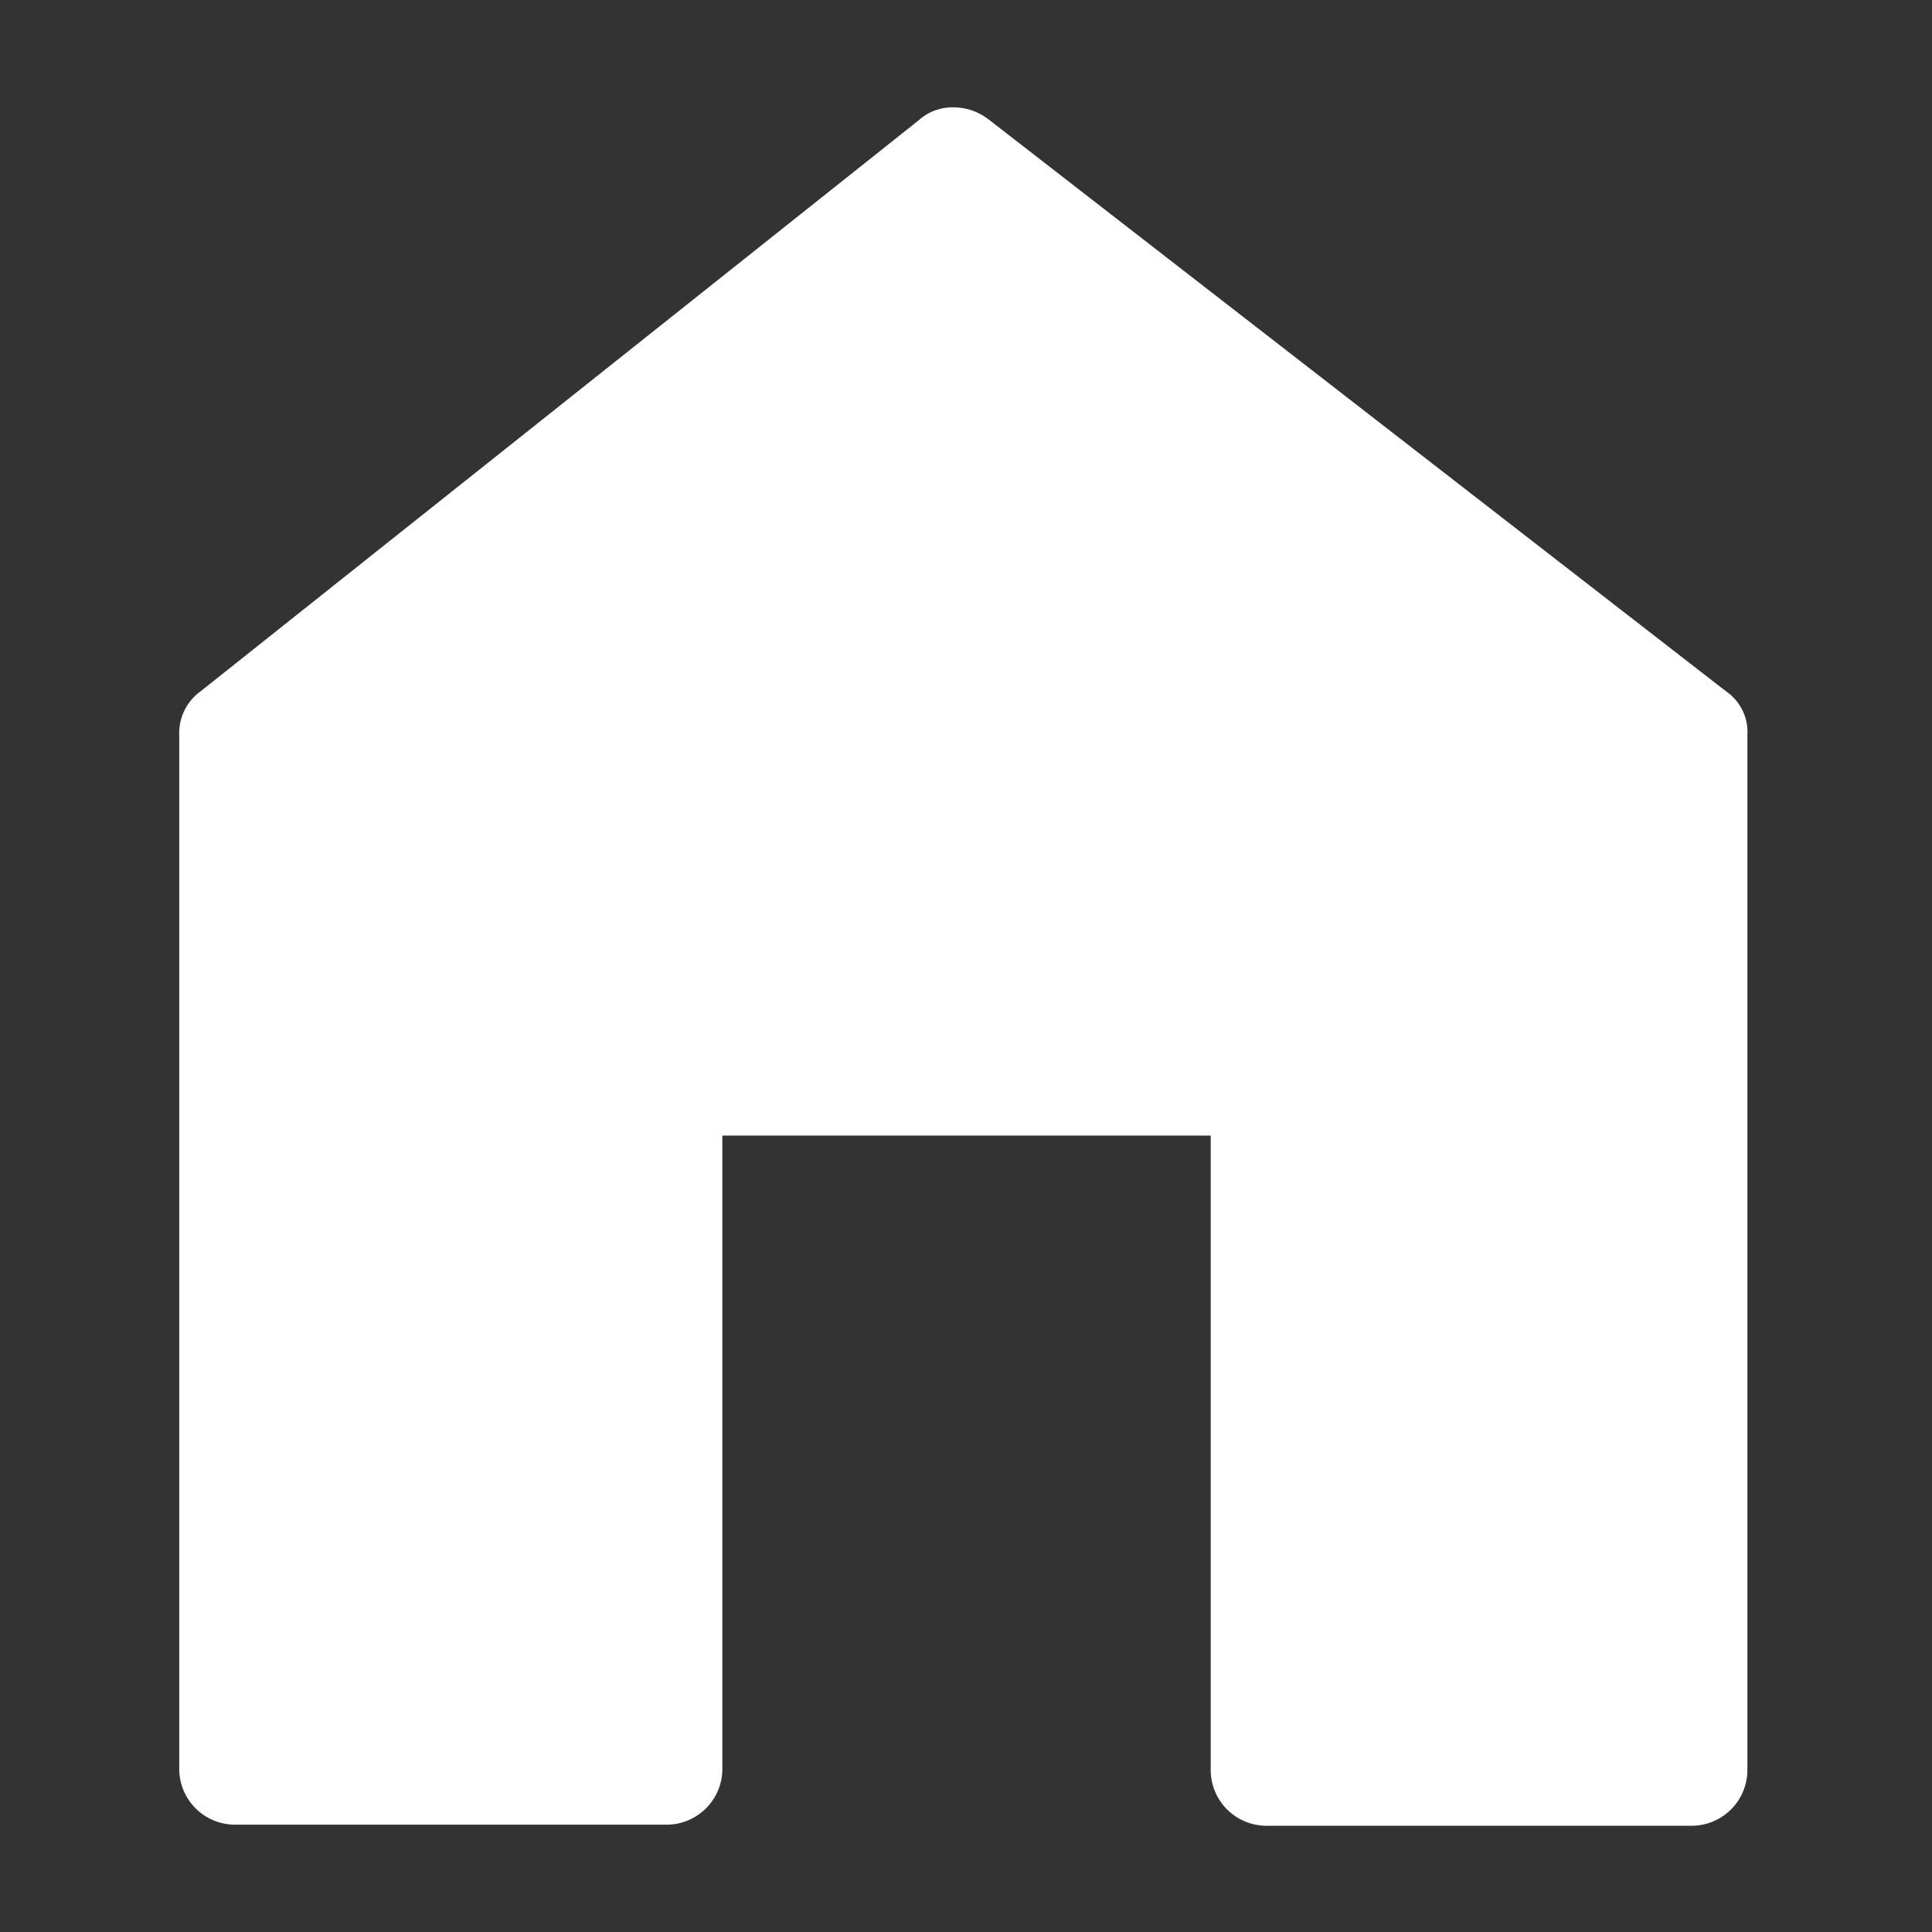<svg id="ic-home-wh" data-name="ic-home-wh" xmlns="http://www.w3.org/2000/svg" viewBox="0 0 18 18"><rect x="0" y="0" width="18" height="18" fill="#333333" stroke="none"/><title>ic-home-wh</title><path d="M16.08,6.44a0.46,0.46,0,0,1,.2.41v9.63a0.52,0.52,0,0,1-.53.53H11.81a0.52,0.52,0,0,1-.53-0.53v-5.9H6.73v5.9A0.52,0.52,0,0,1,6.2,17h-4a0.52,0.52,0,0,1-.53-0.53V6.85a0.48,0.48,0,0,1,.2-0.41L8.56,1.12A0.47,0.47,0,0,1,8.88,1a0.54,0.54,0,0,1,.34.12Zm0,0" style="fill:#fff"/><rect width="18" height="18" style="fill:none"/></svg>
